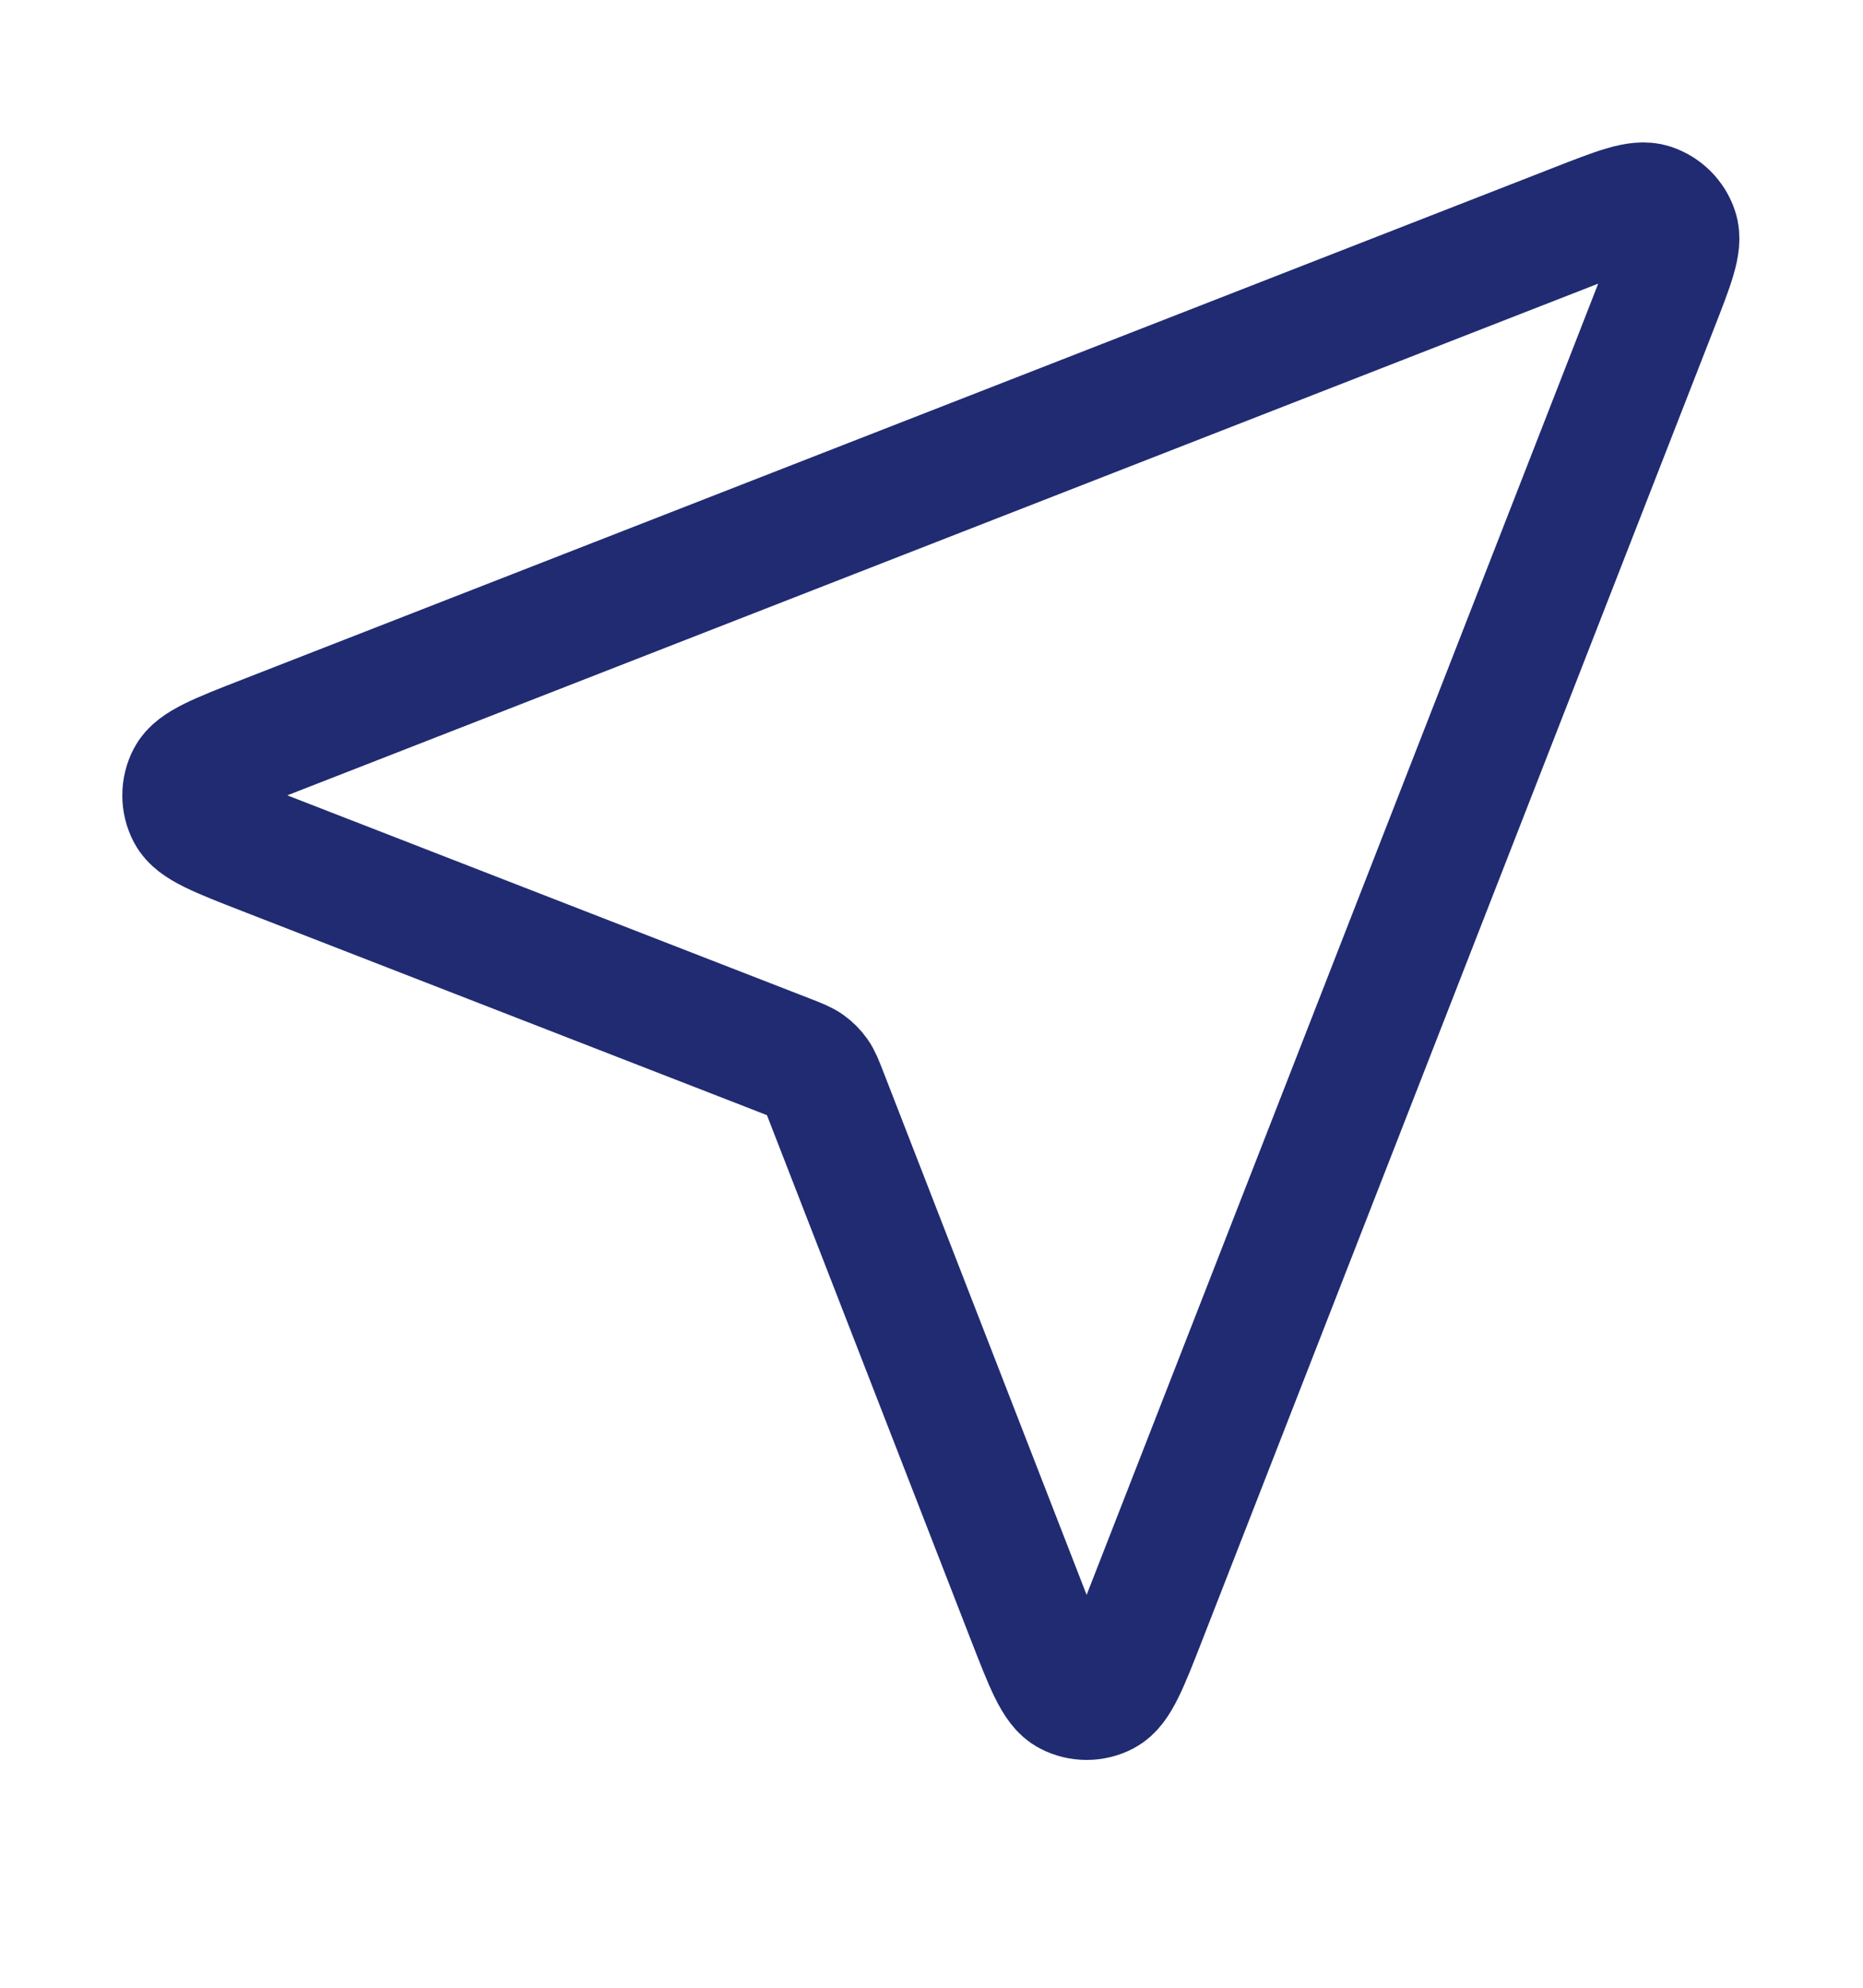 <svg width="15" height="16" viewBox="0 0 15 16" fill="none" xmlns="http://www.w3.org/2000/svg">
<path d="M2.132 6.868C1.76 6.723 1.574 6.651 1.52 6.546C1.473 6.456 1.473 6.348 1.52 6.258C1.574 6.154 1.76 6.081 2.132 5.936L12.687 1.817C13.022 1.686 13.19 1.62 13.297 1.656C13.39 1.687 13.464 1.76 13.495 1.854C13.531 1.961 13.465 2.129 13.334 2.464L9.215 13.019C9.07 13.391 8.997 13.577 8.893 13.631C8.803 13.678 8.695 13.678 8.605 13.631C8.5 13.577 8.428 13.391 8.283 13.019L6.641 8.795C6.611 8.719 6.597 8.682 6.574 8.65C6.554 8.622 6.529 8.597 6.501 8.577C6.469 8.554 6.431 8.54 6.356 8.51L2.132 6.868Z" stroke="#202B72" stroke-linecap="round" stroke-linejoin="round"/>
</svg>
